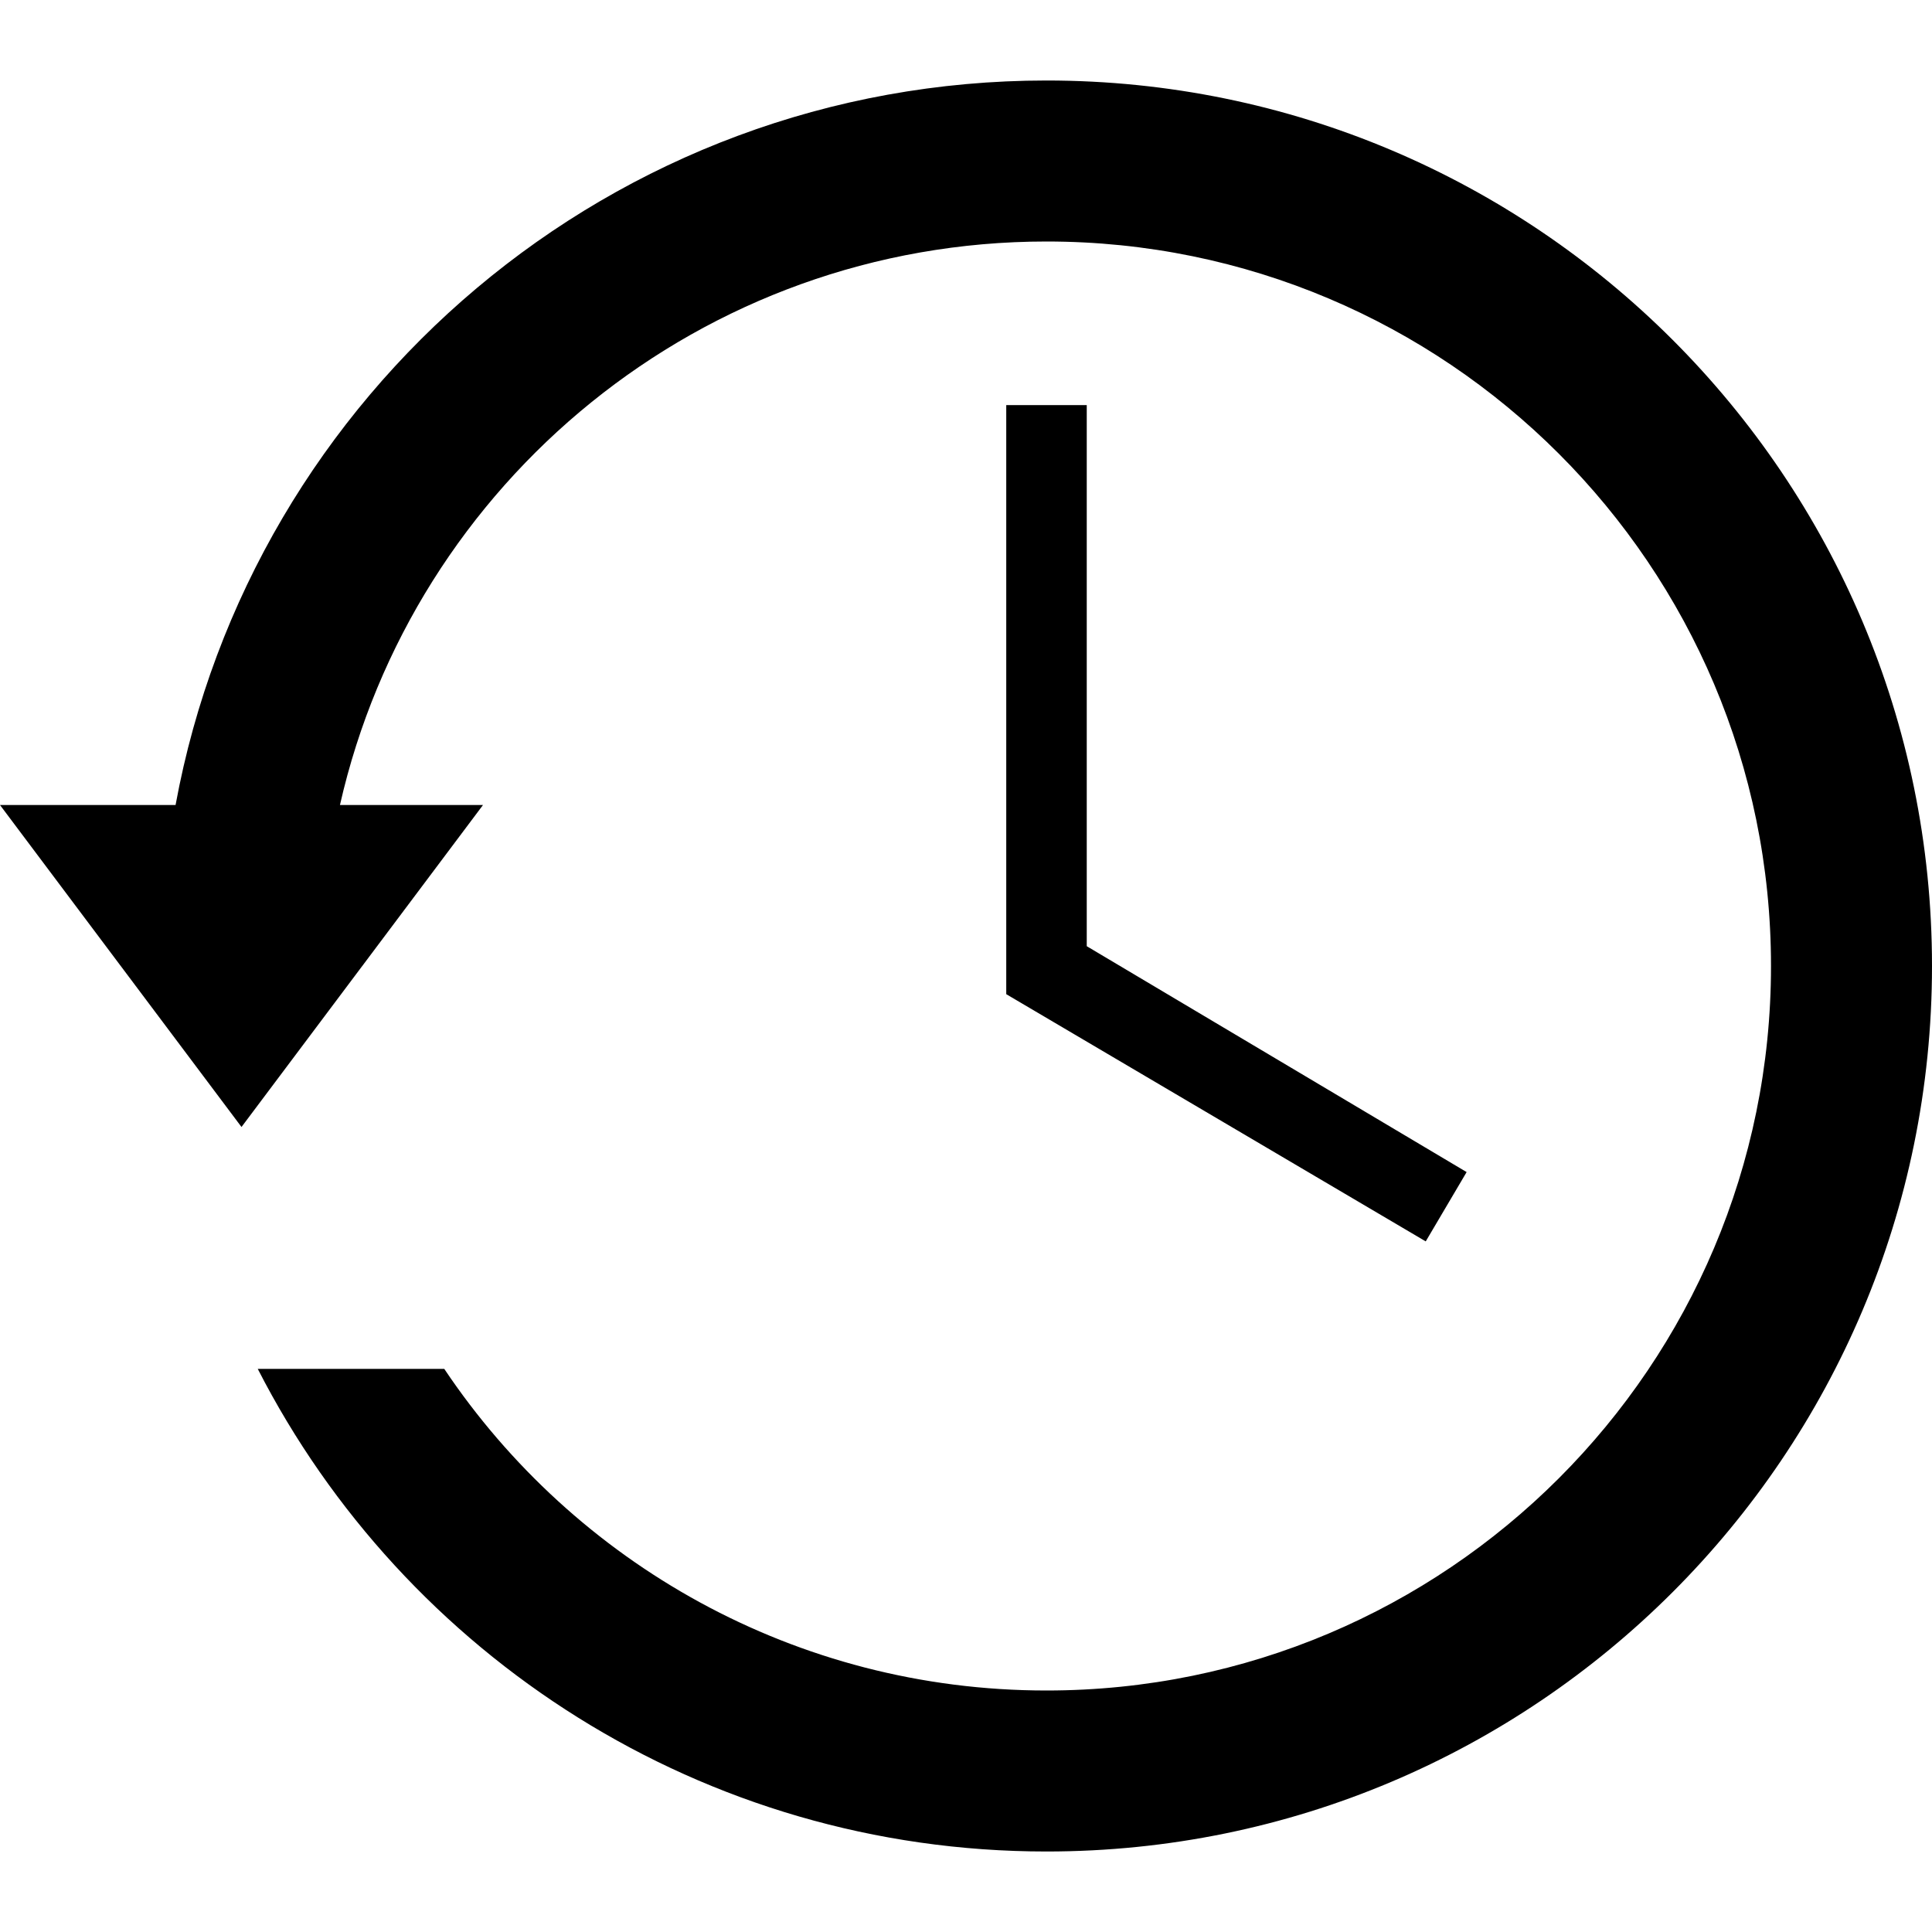<?xml version="1.0" ?><svg height="24px" version="1.1" viewBox="0 0 24 24" width="24px" xmlns="http://www.w3.org/2000/svg" xmlns:sketch="http://www.bohemiancoding.com/sketch/ns" xmlns:xlink="http://www.w3.org/1999/xlink"><title/><desc/><defs/><g fill="none" fill-rule="evenodd" id="miu" stroke="none" stroke-width="1"><g id="Artboard-1" transform="translate(-395, -119)"><g id="slice" transform="translate(215, 119)"/><path d="M397.181,129 C398.122,123.88 402.608,120 408,120 C414.075,120 419,124.925 419,131 C419,137.075 414.075,142 408,142 C403.727,142 400.024,139.564 398.202,136.005 L400.519,136.005 C402.134,138.414 404.882,140 408,140 C412.971,140 417,135.971 417,131 C417,126.029 412.971,122 408,122 C403.717,122 400.132,124.992 399.223,129 L397.181,129 L397.181,129 Z M407.5,131.35 L412.711,134.421 L413.219,133.56 L408.5,130.754 L408.5,124.032 L407.5,124.032 L407.5,131.35 Z M398,133 L401,129 L395,129 L398,133 Z" fill="#000000" id="circle-backup-time-history-recent-time-machine-glyph"/></g></g></svg>